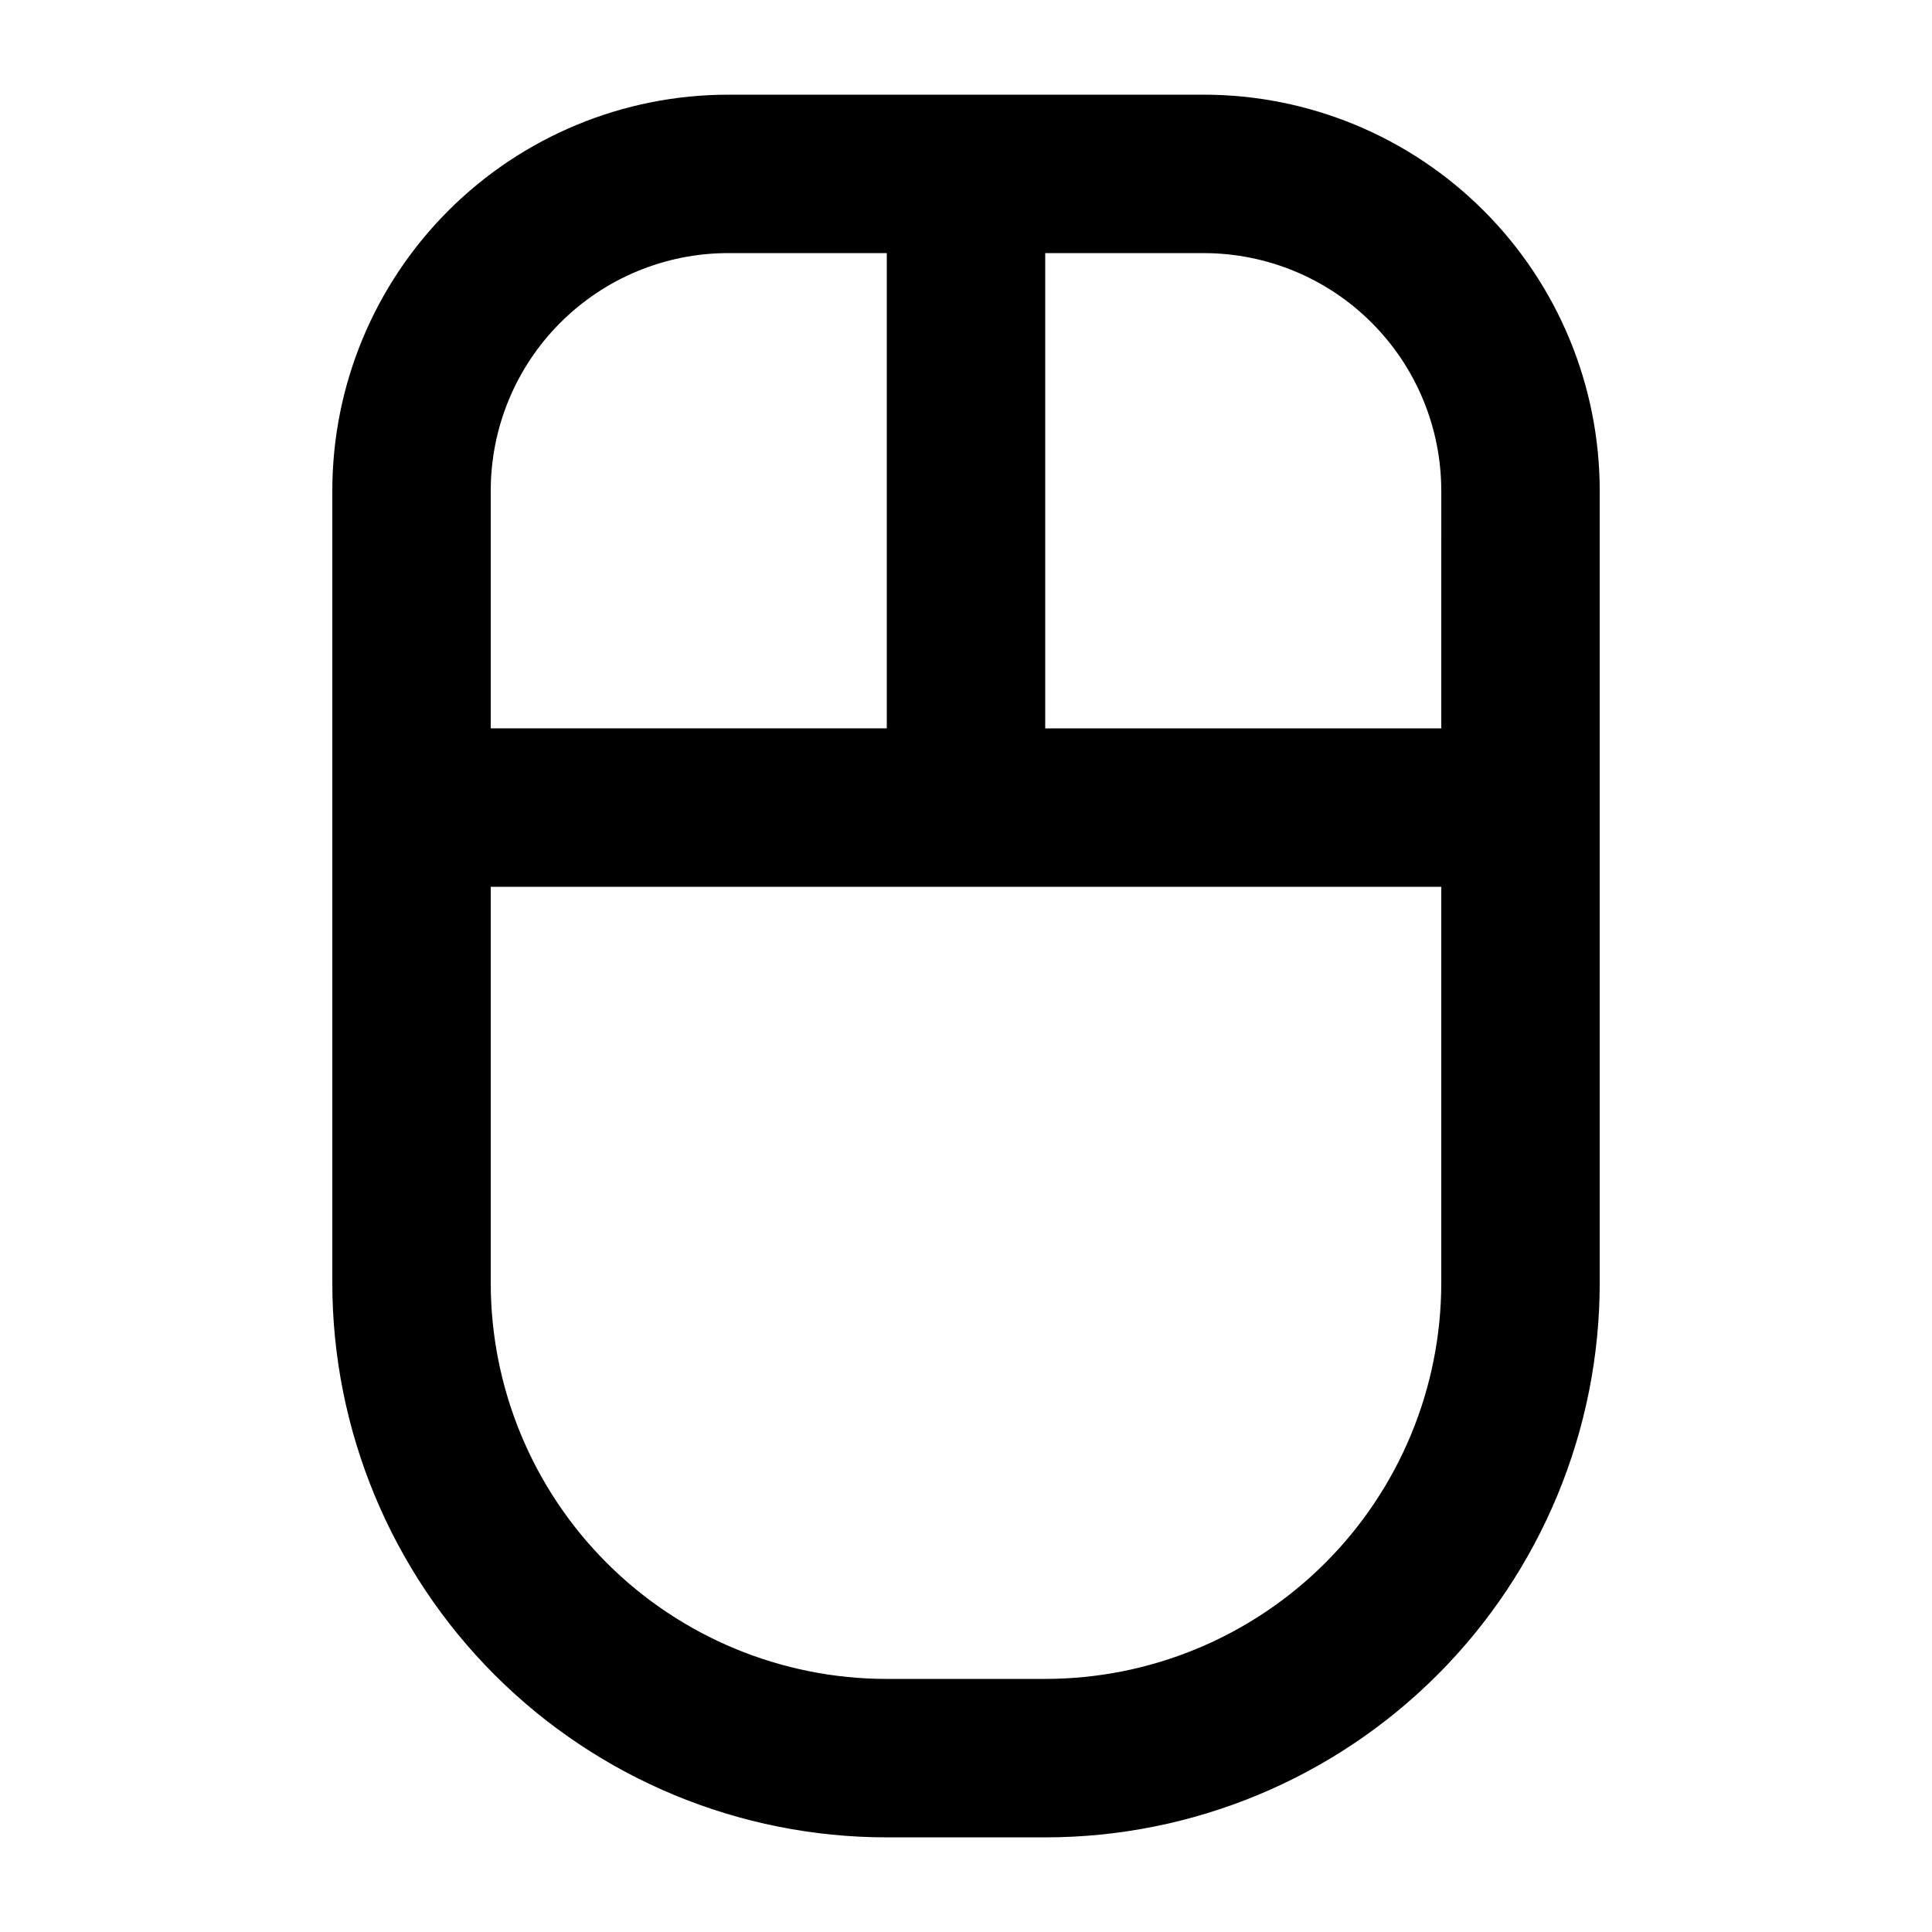 <?xml version="1.0" encoding="UTF-8"?>
<!-- Uploaded to: SVG Find, www.svgrepo.com, Generator: SVG Find Mixer Tools -->
<svg fill="#000000" width="800px" height="800px" version="1.1" viewBox="144 144 512 512" xmlns="http://www.w3.org/2000/svg">
 <path d="m462.98 169.09h-125.95c-27.84 0-54.535 11.059-74.219 30.742-19.684 19.684-30.742 46.379-30.742 74.219v209.92c0 38.973 15.48 76.352 43.039 103.91 27.559 27.559 64.934 43.039 103.91 43.039h41.984c38.969 0 76.348-15.48 103.9-43.039 27.559-27.555 43.039-64.934 43.039-103.91v-209.92c0-27.84-11.059-54.535-30.742-74.219s-46.379-30.742-74.215-30.742zm62.977 104.96-0.004 62.977h-104.96v-125.95h41.984c16.699 0 32.719 6.633 44.527 18.445 11.812 11.809 18.445 27.828 18.445 44.531zm-188.93-62.977h41.984v125.95h-104.96v-62.977c0-16.703 6.633-32.723 18.445-44.531 11.809-11.812 27.828-18.445 44.531-18.445zm83.969 377.86h-41.984c-27.84 0-54.535-11.059-74.219-30.742-19.684-19.684-30.742-46.379-30.742-74.219v-104.96h251.9v104.96-0.004c0 27.84-11.055 54.535-30.742 74.219-19.684 19.684-46.379 30.742-74.215 30.742z"/>
</svg>